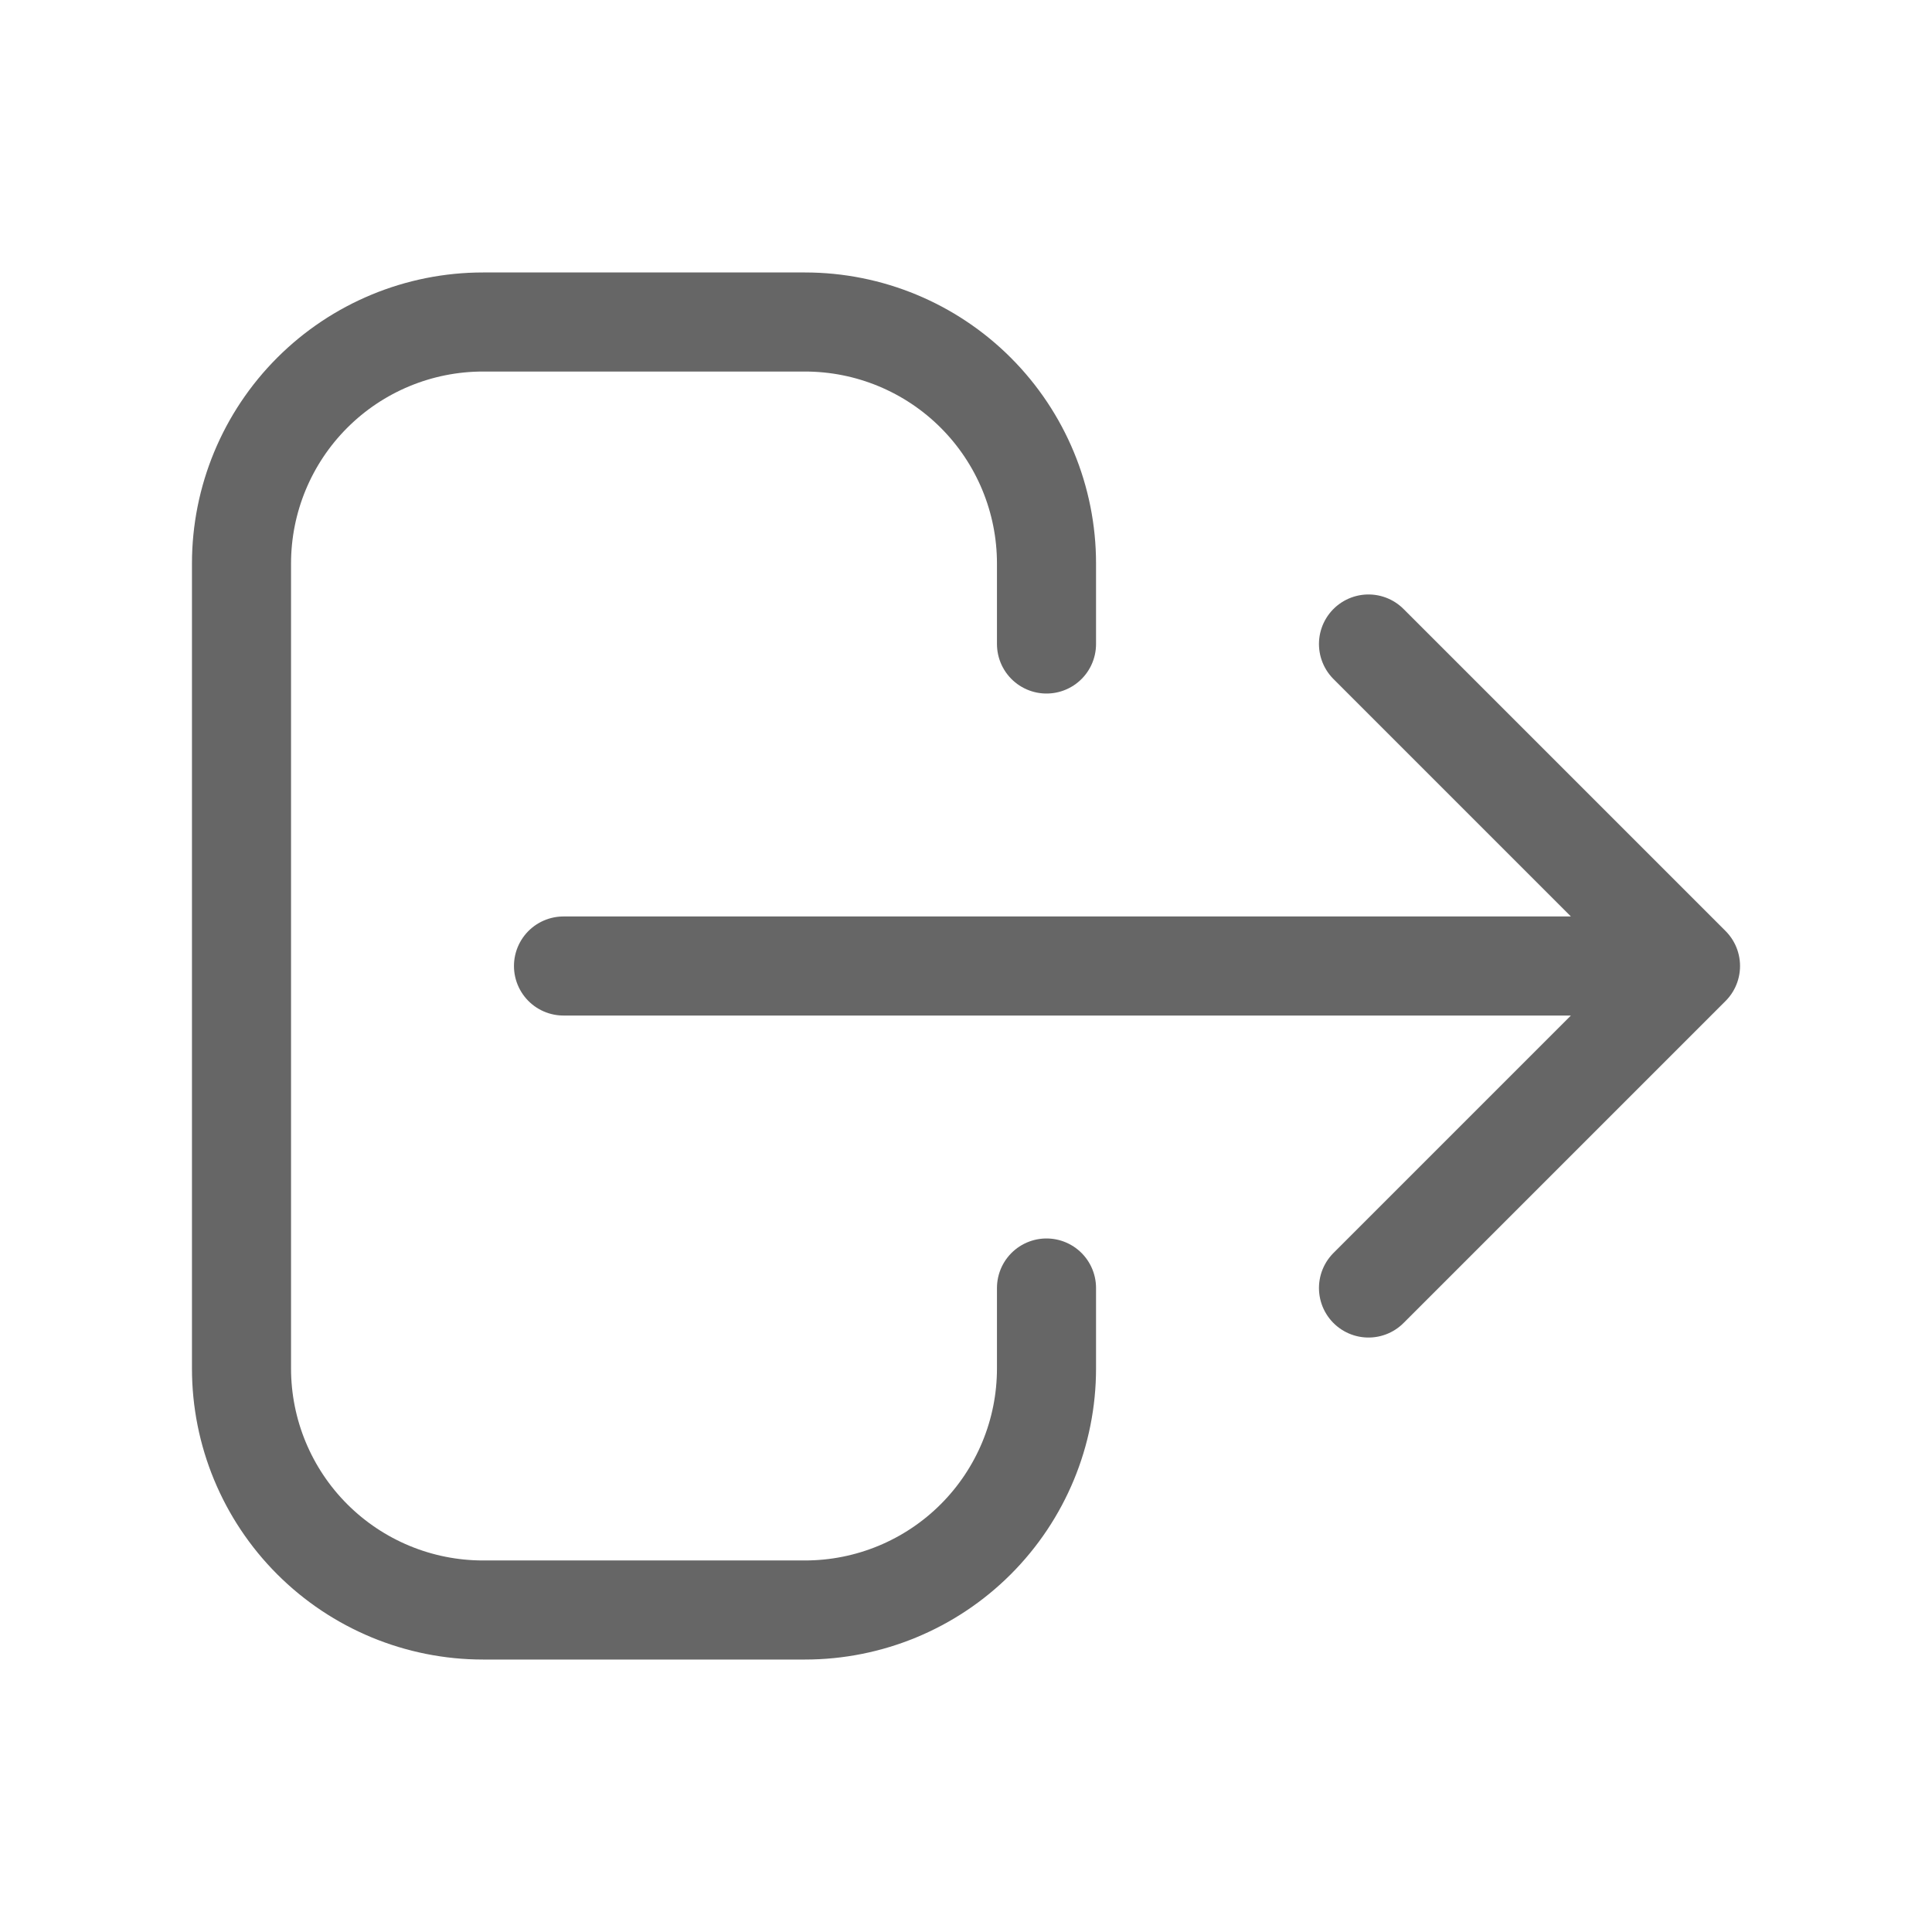 <svg width="39" height="39" viewBox="0 0 39 39" fill="none" xmlns="http://www.w3.org/2000/svg">
<path d="M21.125 26V27.625C21.125 28.918 20.611 30.158 19.697 31.072C18.783 31.986 17.543 32.5 16.25 32.5H9.75C8.457 32.5 7.217 31.986 6.303 31.072C5.389 30.158 4.875 28.918 4.875 27.625V11.375C4.875 10.082 5.389 8.842 6.303 7.928C7.217 7.014 8.457 6.5 9.75 6.5H16.25C17.543 6.5 18.783 7.014 19.697 7.928C20.611 8.842 21.125 10.082 21.125 11.375V13M27.625 26L34.125 19.5L27.625 26ZM34.125 19.5L27.625 13L34.125 19.5ZM34.125 19.5H11.375H34.125Z" stroke="#666666" stroke-width="2" stroke-linecap="round" stroke-linejoin="round"/>
</svg>
